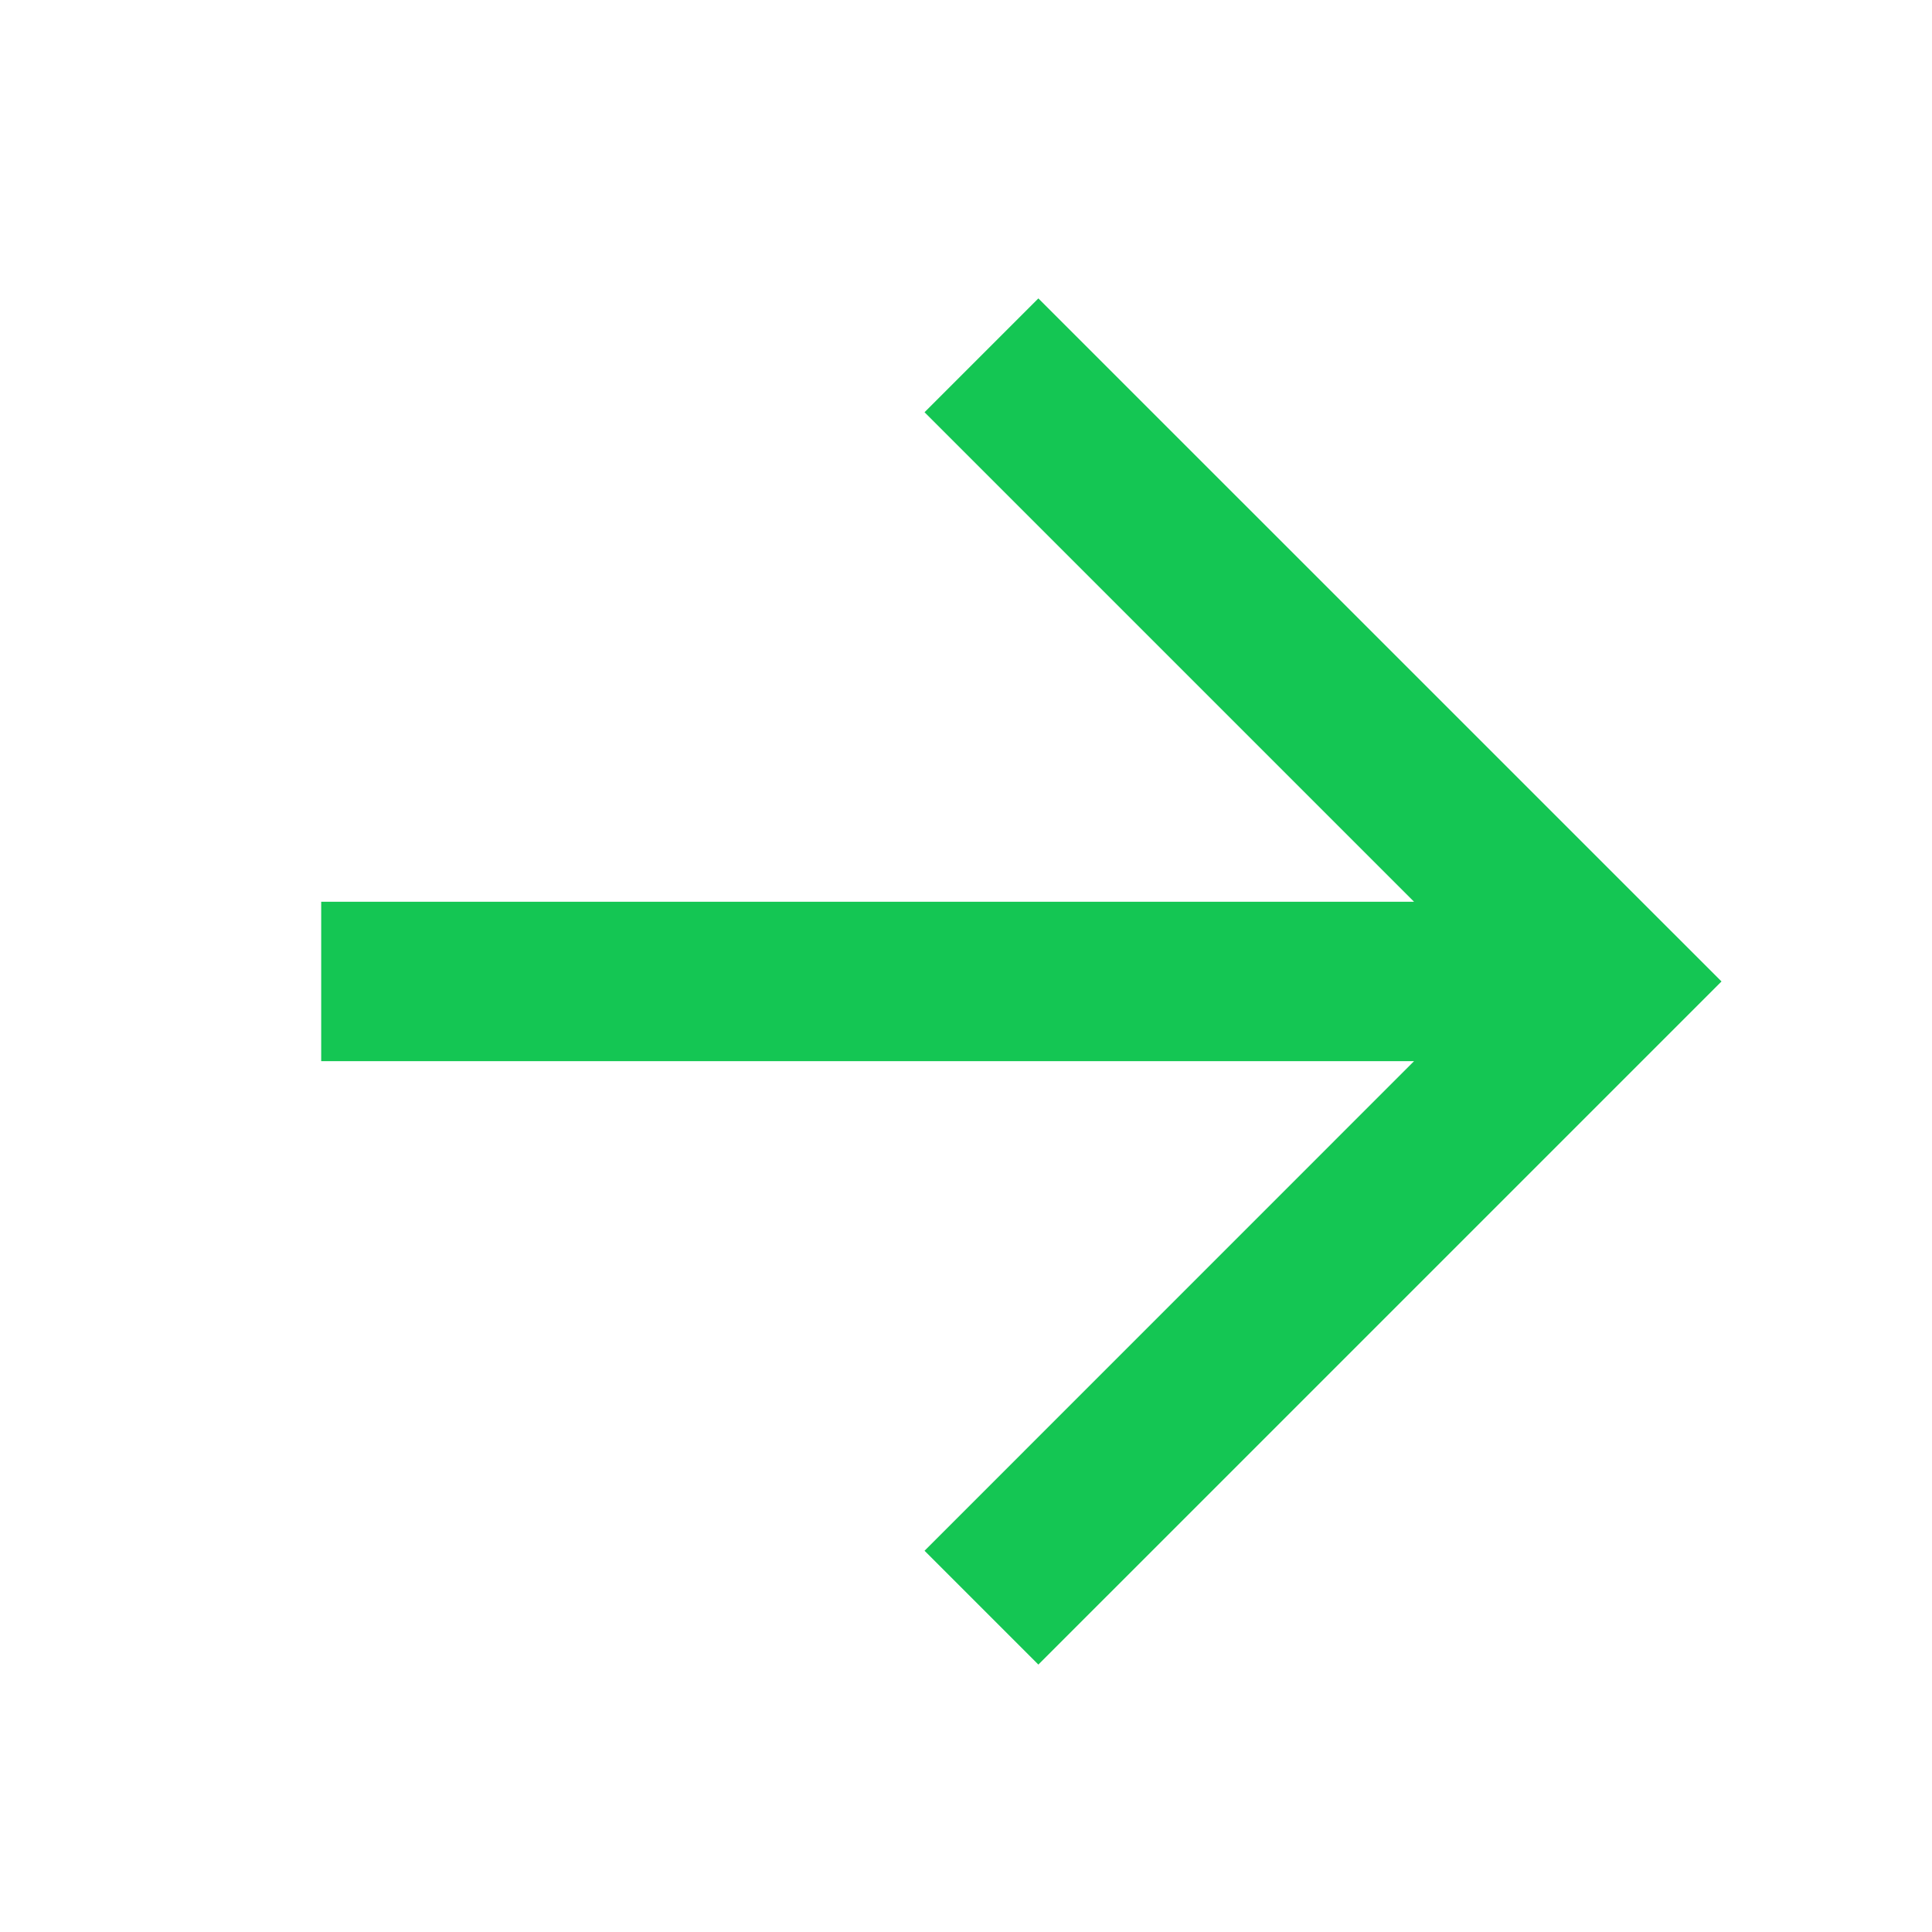 <svg width="24" height="24" viewBox="0 0 24 24" fill="none" xmlns="http://www.w3.org/2000/svg">
<path d="M3.99 13.182L3.99 11.202H17.566L11.485 5.121L12.899 3.707L21.385 12.192L12.899 20.678L11.485 19.264L17.566 13.182L3.99 13.182Z" fill="#14C653"/>
</svg>
